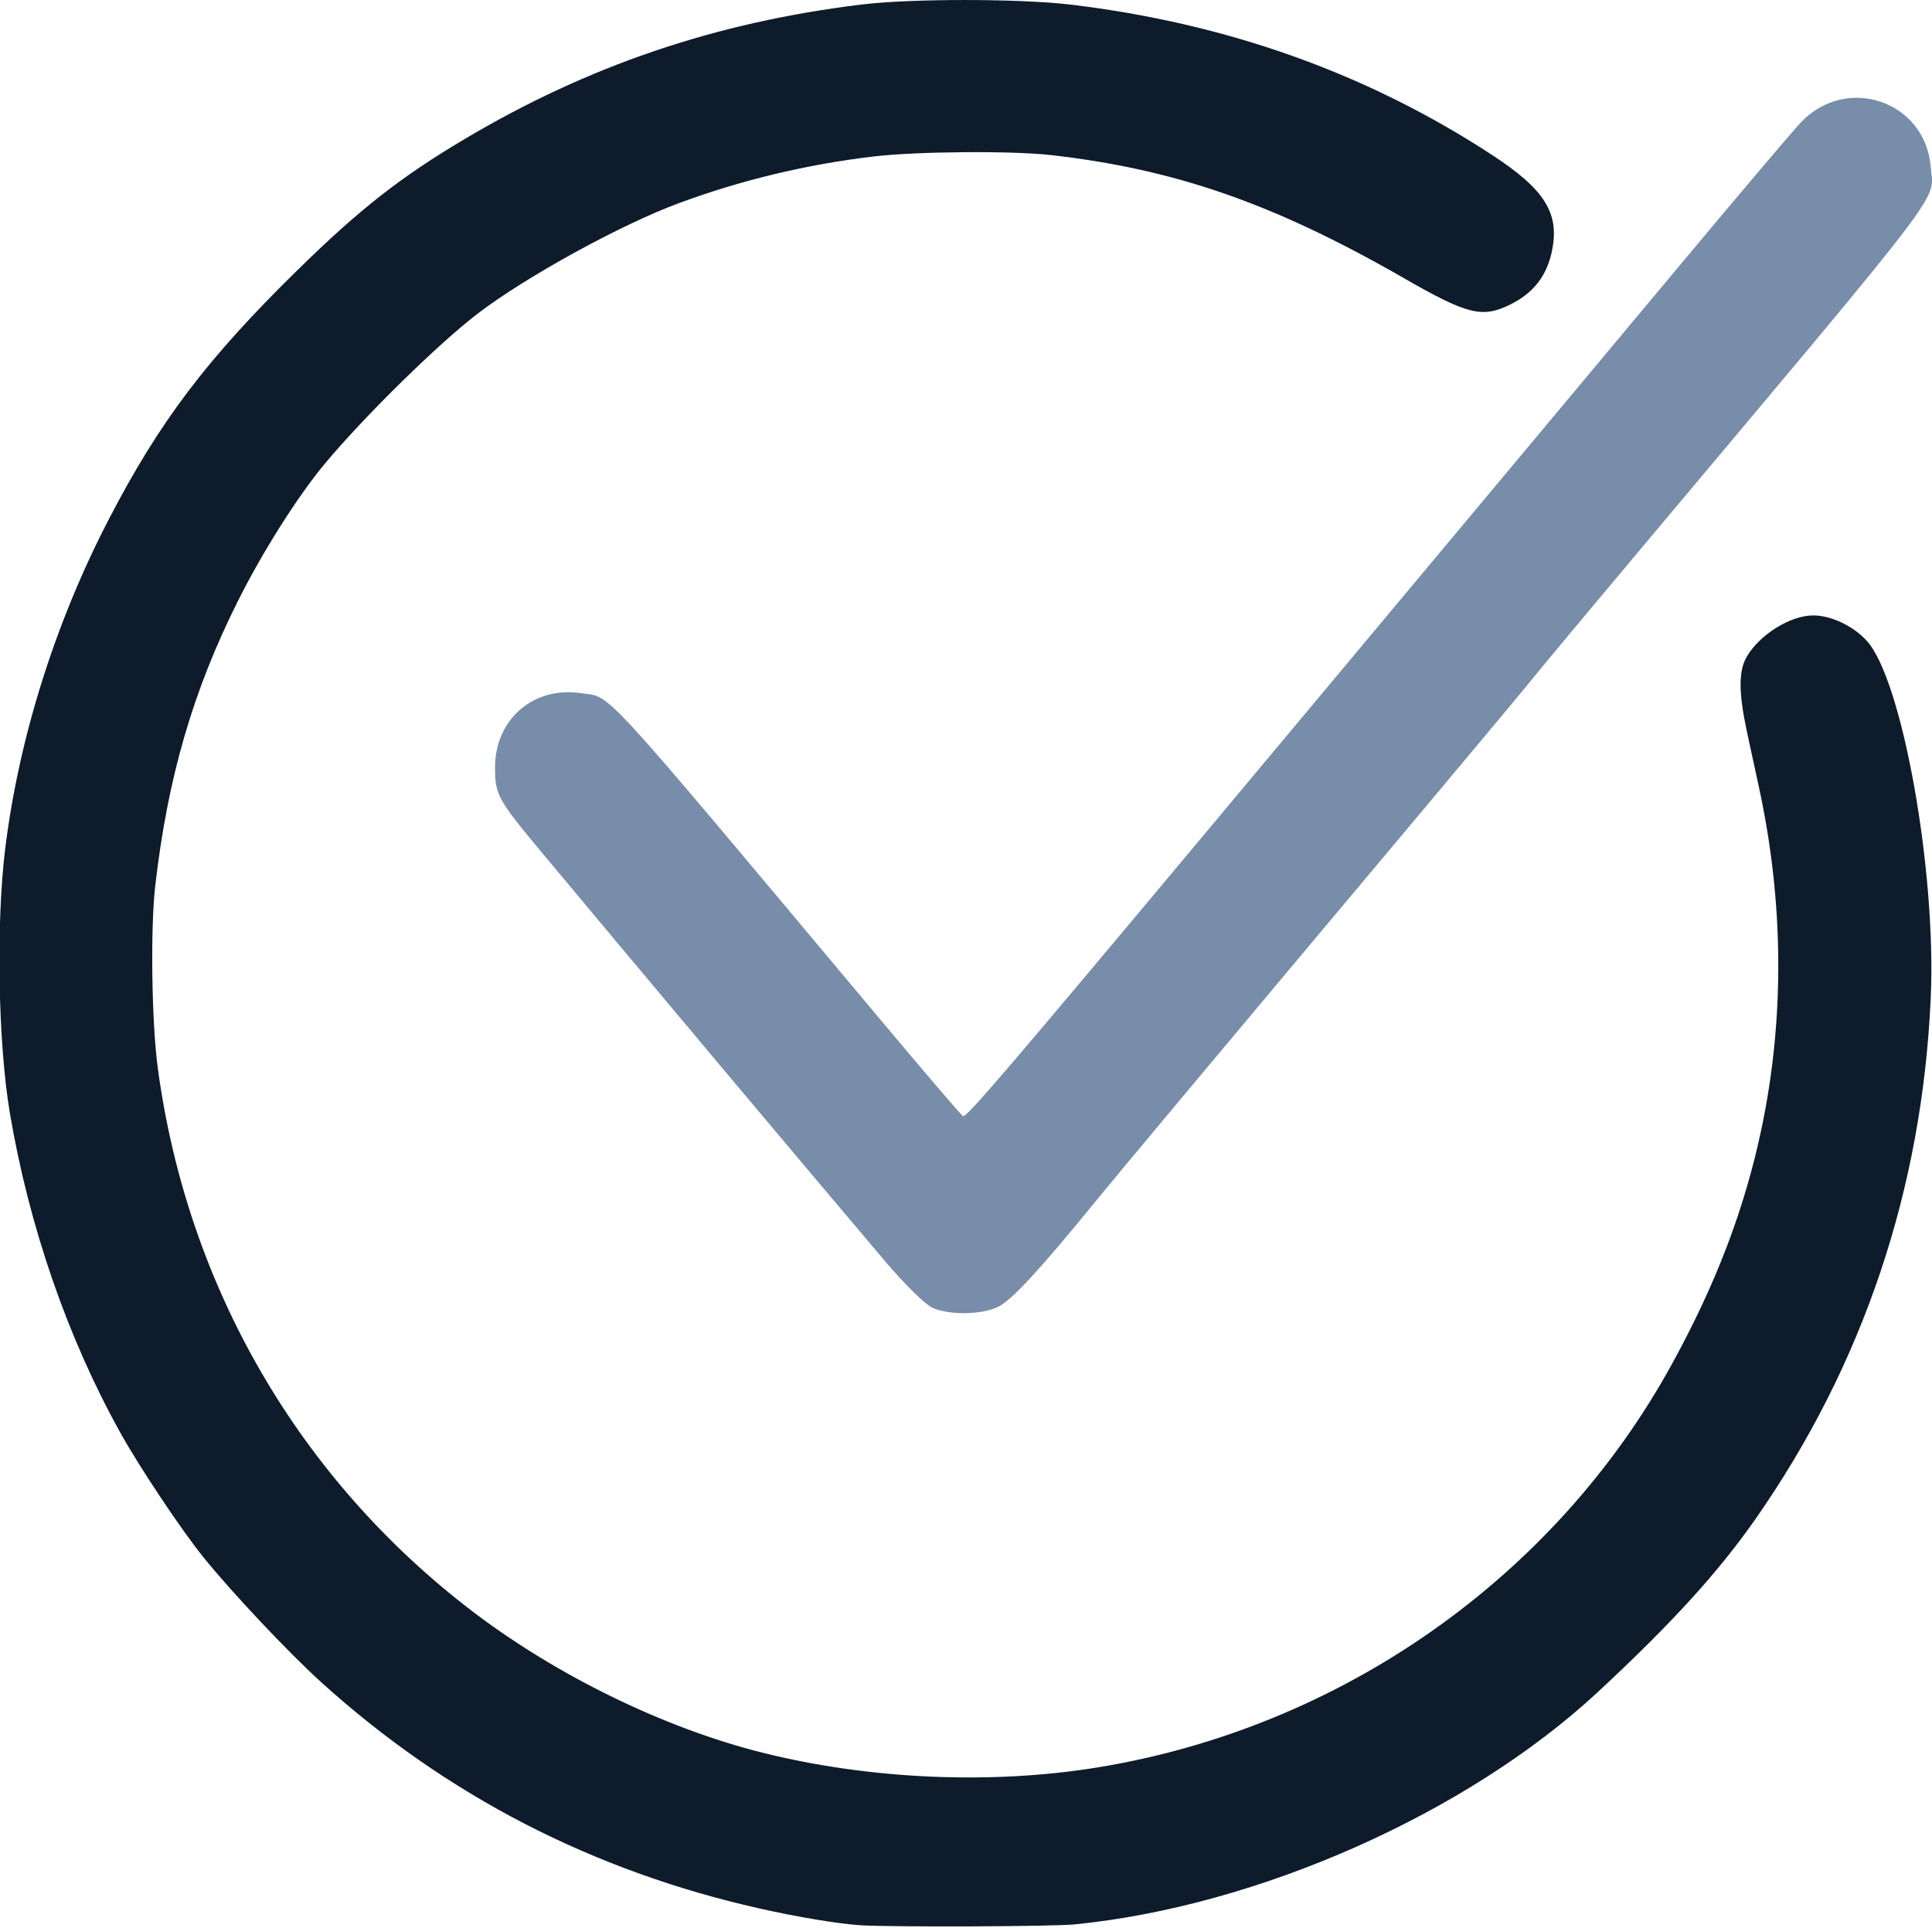 <?xml version="1.0" encoding="UTF-8" standalone="no"?>
<!-- Created with Inkscape (http://www.inkscape.org/) -->

<svg
   version="1.1"
   id="svg1"
   width="25"
   height="24.952"
   viewBox="0 0 25 24.952"
   sodipodi:docname="galochka_orange.svg"
   inkscape:version="1.3 (0e150ed6c4, 2023-07-21)"
   xmlns:inkscape="http://www.inkscape.org/namespaces/inkscape"
   xmlns:sodipodi="http://sodipodi.sourceforge.net/DTD/sodipodi-0.dtd"
   xmlns="http://www.w3.org/2000/svg"
   xmlns:svg="http://www.w3.org/2000/svg">
  <sodipodi:namedview
     id="namedview1"
     pagecolor="#ffffff"
     bordercolor="#000000"
     borderopacity="0.25"
     inkscape:showpageshadow="2"
     inkscape:pageopacity="0.0"
     inkscape:pagecheckerboard="0"
     inkscape:deskcolor="#d1d1d1"
     inkscape:zoom="31.540855"
     inkscape:cx="12.491735"
     inkscape:cy="12.444178"
     inkscape:window-width="1920"
     inkscape:window-height="1001"
     inkscape:window-x="-9"
     inkscape:window-y="-9"
     inkscape:window-maximized="1"
     inkscape:current-layer="svg1" />
  <defs
     id="defs1" />
  <path
     style="display:inline;fill:#778da9;fill-opacity:1;stroke-width:0.066"
     d="m 12.064,16.922 c -0.092,-0.04 -0.36,-0.304 -0.619,-0.61 -1.149,-1.356 -3.104,-3.685 -4.429,-5.274 -0.578,-0.693 -0.611,-0.753 -0.61,-1.109 6.01e-4,-0.622 0.499,-1.051 1.112,-0.959 0.407,0.061 0.16,-0.208 3.85,4.196 0.576,0.688 1.068,1.263 1.092,1.278 0.042,0.026 0.578,-0.601 3.331,-3.895 3.229,-3.863 4.708,-5.634 5.948,-7.119 0.746,-0.894 1.448,-1.723 1.561,-1.843 0.591,-0.628 1.612,-0.282 1.683,0.57 0.038,0.464 0.309,0.108 -3.781,4.981 -0.652,0.777 -1.255,1.5 -1.34,1.607 -0.085,0.107 -0.678,0.818 -1.317,1.58 -3.005,3.582 -4.075,4.861 -4.39,5.248 -0.696,0.854 -1.059,1.247 -1.233,1.335 -0.213,0.107 -0.629,0.115 -0.857,0.016 z"
     id="path3" />
  <path
     style="fill:#0d1b2a;fill-opacity:1;stroke-width:0.041"
     d="M 11.128,24.914 C 10.844,24.895 10.314,24.807 9.826,24.697 7.664,24.21 5.773,23.233 4.156,21.769 3.731,21.384 2.993,20.601 2.625,20.143 2.337,19.784 1.803,18.984 1.554,18.535 0.874,17.312 0.375,15.867 0.128,14.406 -0.025,13.501 -0.052,11.956 0.067,10.986 0.243,9.556 0.713,8.059 1.407,6.722 2.063,5.455 2.683,4.637 3.857,3.488 4.655,2.706 5.179,2.295 6.008,1.802 7.609,0.85 9.261,0.289 11.144,0.059 c 0.644,-0.079 2.049,-0.078 2.711,8.2723e-4 2.017,0.241 3.833,0.888 5.447,1.942 0.682,0.445 0.876,0.749 0.784,1.228 C 20.021,3.567 19.844,3.795 19.53,3.947 19.178,4.118 18.982,4.068 18.176,3.605 16.493,2.637 15.213,2.19 13.601,2.007 13.09,1.949 11.861,1.959 11.303,2.025 10.436,2.128 9.592,2.33 8.782,2.63 8.033,2.907 6.806,3.581 6.182,4.058 5.667,4.452 4.716,5.386 4.202,6.002 3.852,6.423 3.397,7.141 3.078,7.779 2.496,8.941 2.17,10.064 2.009,11.461 c -0.064,0.554 -0.047,1.767 0.033,2.362 0.38,2.823 1.825,5.317 4.075,7.032 1.091,0.831 2.478,1.507 3.744,1.825 1.383,0.347 2.963,0.417 4.341,0.192 3.151,-0.514 5.92,-2.459 7.435,-5.224 0.575,-1.048 0.94,-2.012 1.158,-3.048 0.299,-1.425 0.287,-2.926 -0.033,-4.407 C 22.718,9.993 22.647,9.664 22.604,9.464 22.497,8.963 22.496,8.681 22.603,8.498 c 0.168,-0.287 0.566,-0.534 0.86,-0.534 0.232,0 0.521,0.138 0.695,0.331 0.457,0.508 0.898,2.969 0.826,4.608 -0.108,2.477 -0.873,4.756 -2.267,6.753 -0.483,0.691 -1.092,1.36 -2.046,2.245 -1.69,1.567 -4.393,2.767 -6.764,3.002 -0.294,0.029 -2.379,0.037 -2.779,0.011 z"
     id="path8" />
</svg>
